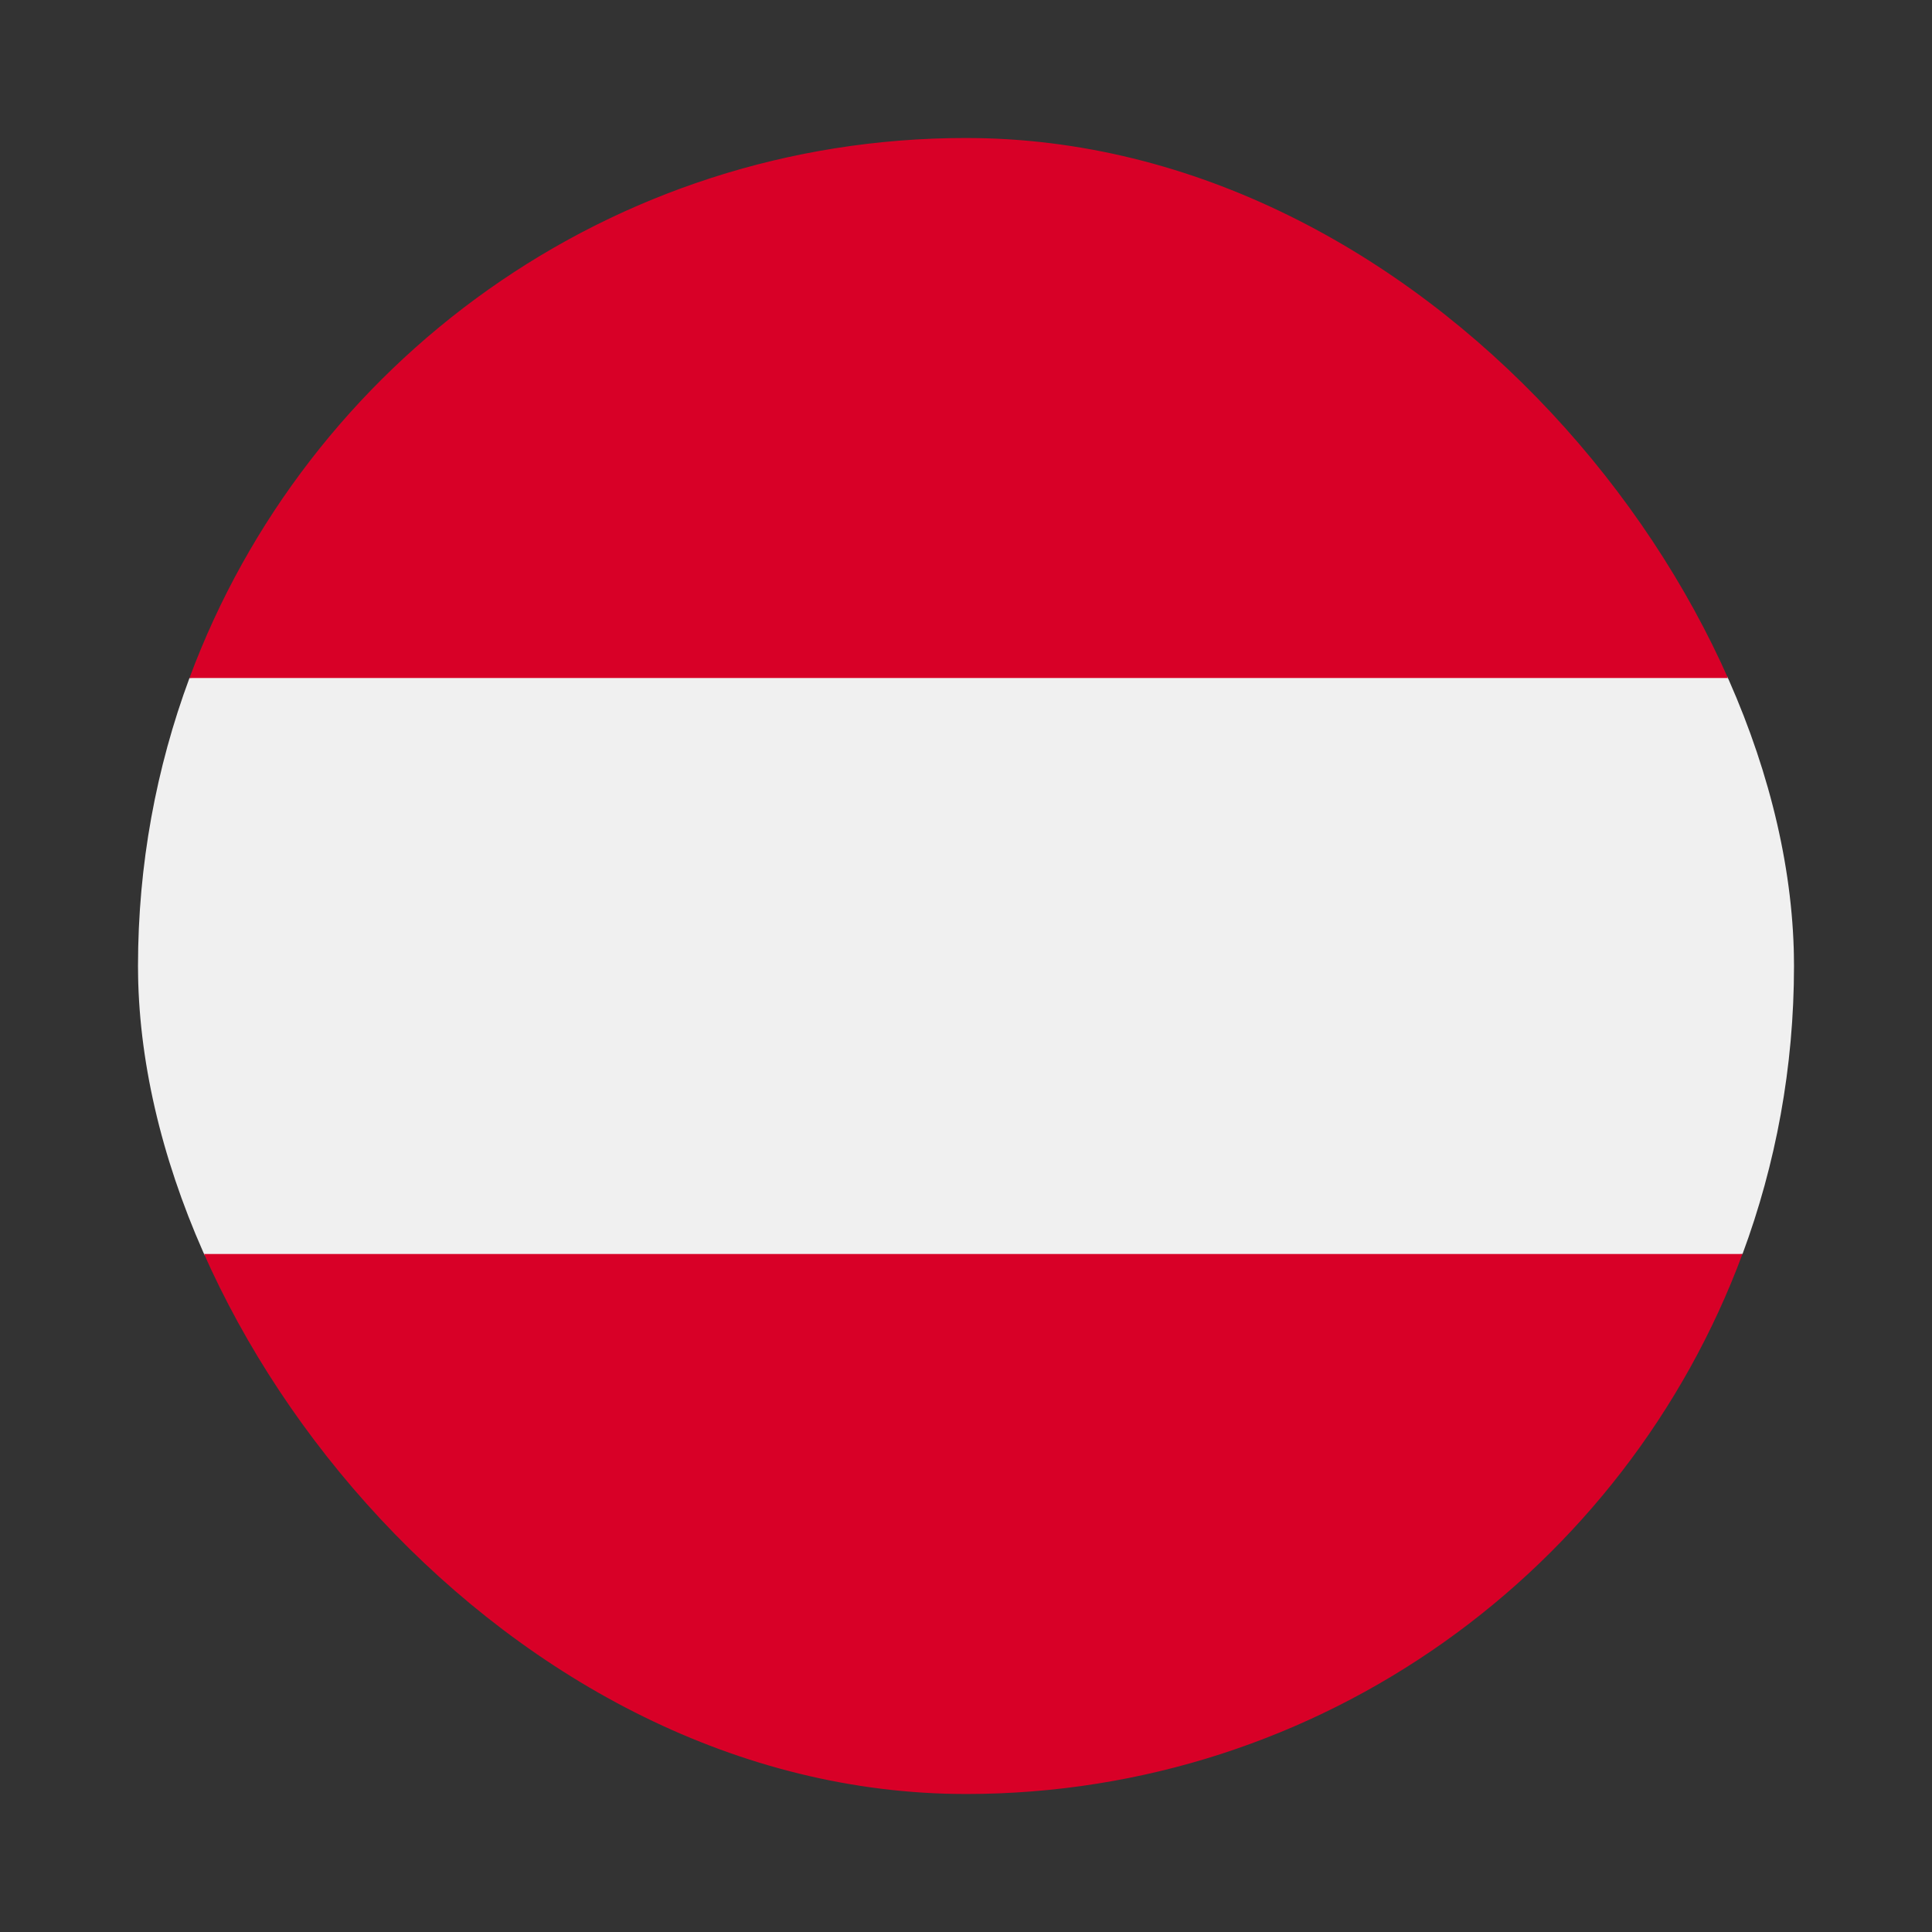 <svg width="28" height="28" viewBox="0 0 28 28" fill="none" xmlns="http://www.w3.org/2000/svg">
<rect x="0" y="0" width="28" height="28" fill="#333333" stroke="none"/>
<g clip-path="url(#clip0_3445_21878)">
<path d="M25.254 18.174C25.736 16.874 26 15.468 26 14C26 12.532 25.736 11.126 25.254 9.826L14 8.783L2.746 9.826C2.264 11.126 2 12.532 2 14C2 15.468 2.264 16.874 2.746 18.174L14 19.218L25.254 18.174Z" fill="#F0F0F0"/>
<path d="M14 26C19.16 26 23.558 22.743 25.253 18.174H2.746C4.442 22.743 8.84 26 14 26Z" fill="#D80027"/>
<path d="M14 2C8.84 2 4.442 5.256 2.746 9.826H25.254C23.558 5.256 19.16 2 14 2Z" fill="#D80027"/>
</g>
<defs>
<clipPath id="clip0_3445_21878">
<rect x="2" y="2" width="24" height="24" rx="12" fill="white"/>
</clipPath>
</defs>
</svg>
